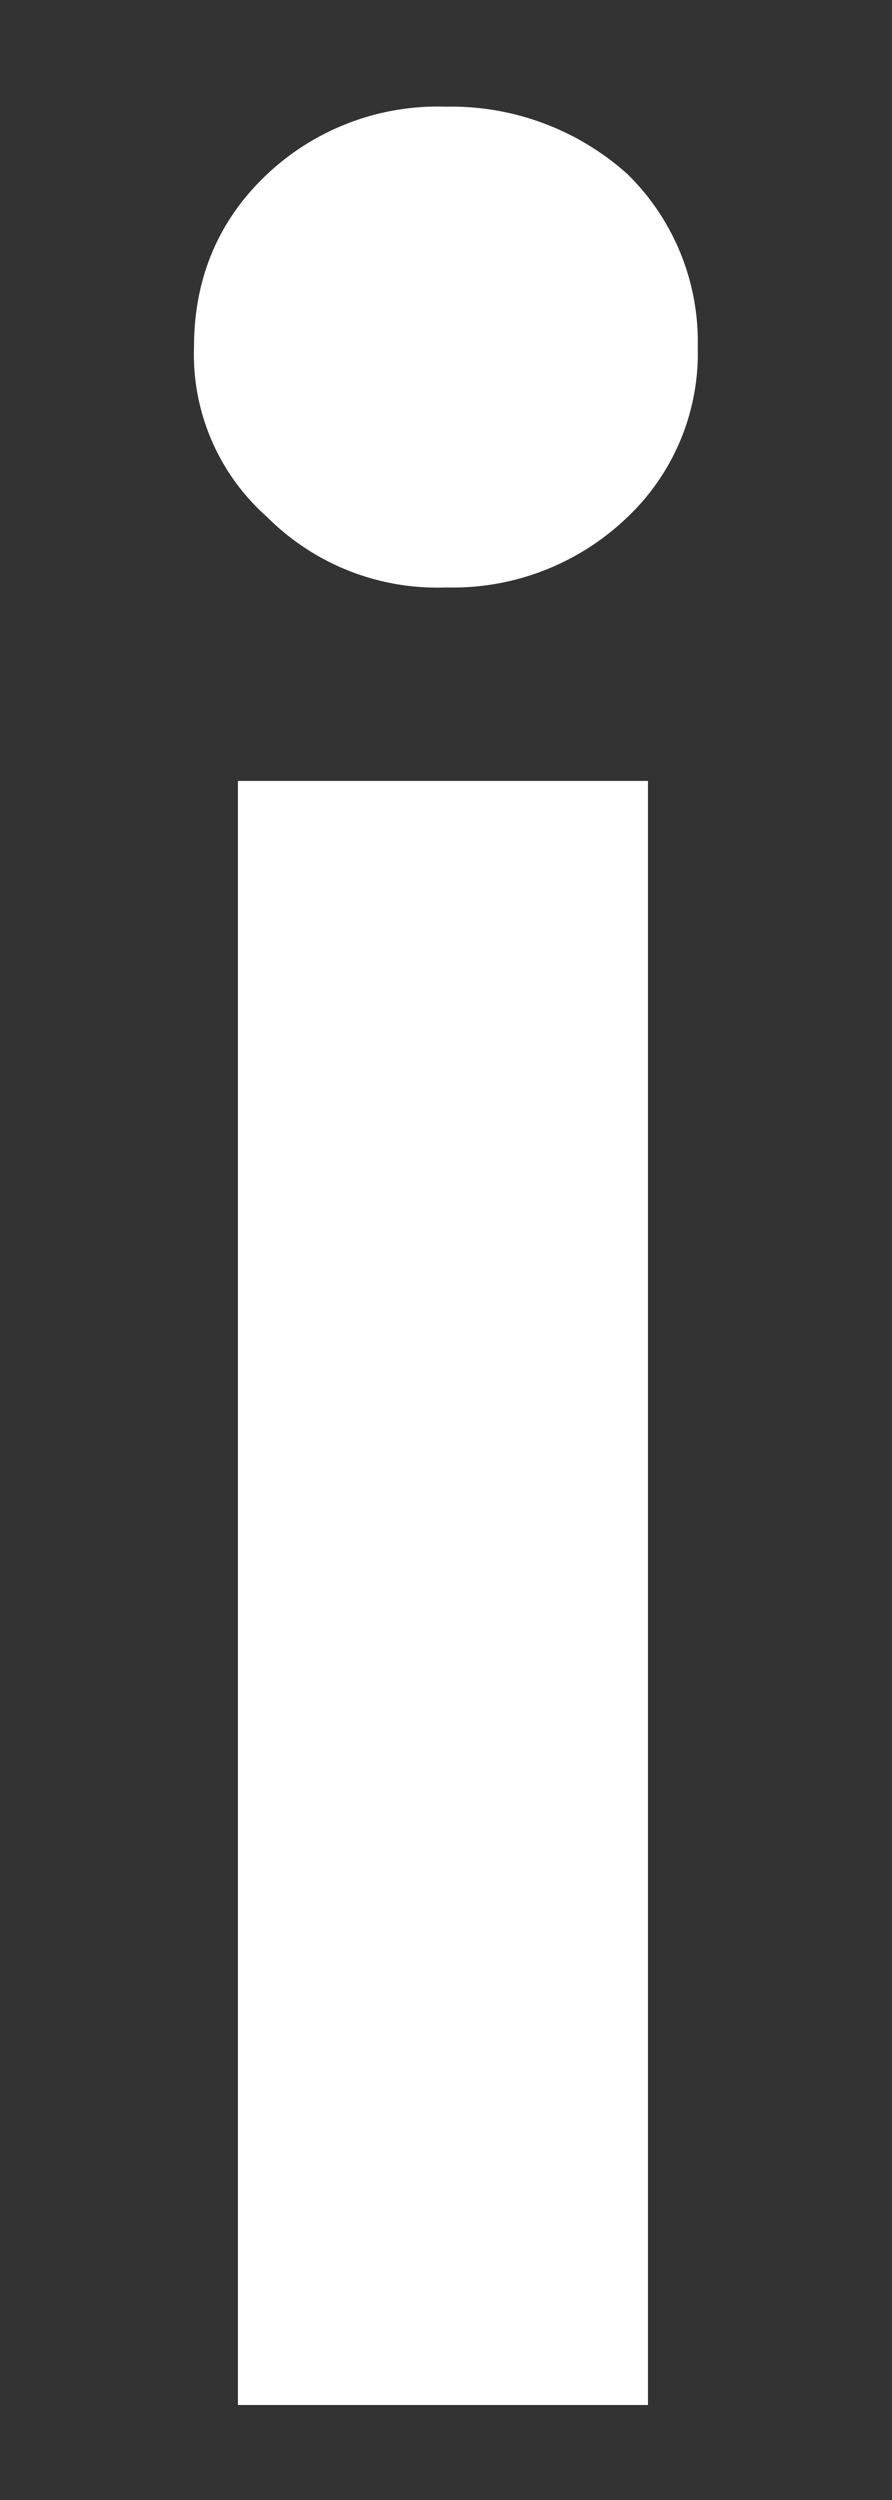 <svg xmlns="http://www.w3.org/2000/svg" xml:space="preserve" style="fill-rule:evenodd;clip-rule:evenodd;stroke-linejoin:round;stroke-miterlimit:2" viewBox="0 0 10 28"><rect x="0" y="0" width="10" height="28" fill="#333333" stroke="none"/><path d="M.14-.62a.082.082 0 0 1-.061-.024.074.074 0 0 1-.025-.058c0-.023.008-.043.025-.059A.085.085 0 0 1 .14-.784a.09.09 0 0 1 .062.023.08.08 0 0 1 .024.059.077.077 0 0 1-.024.058.086.086 0 0 1-.062.024Zm.069.066V0h-.14v-.554h.14Z" style="fill:#fff;fill-rule:nonzero" transform="translate(.402 26.936) scale(32.833)"/></svg>
